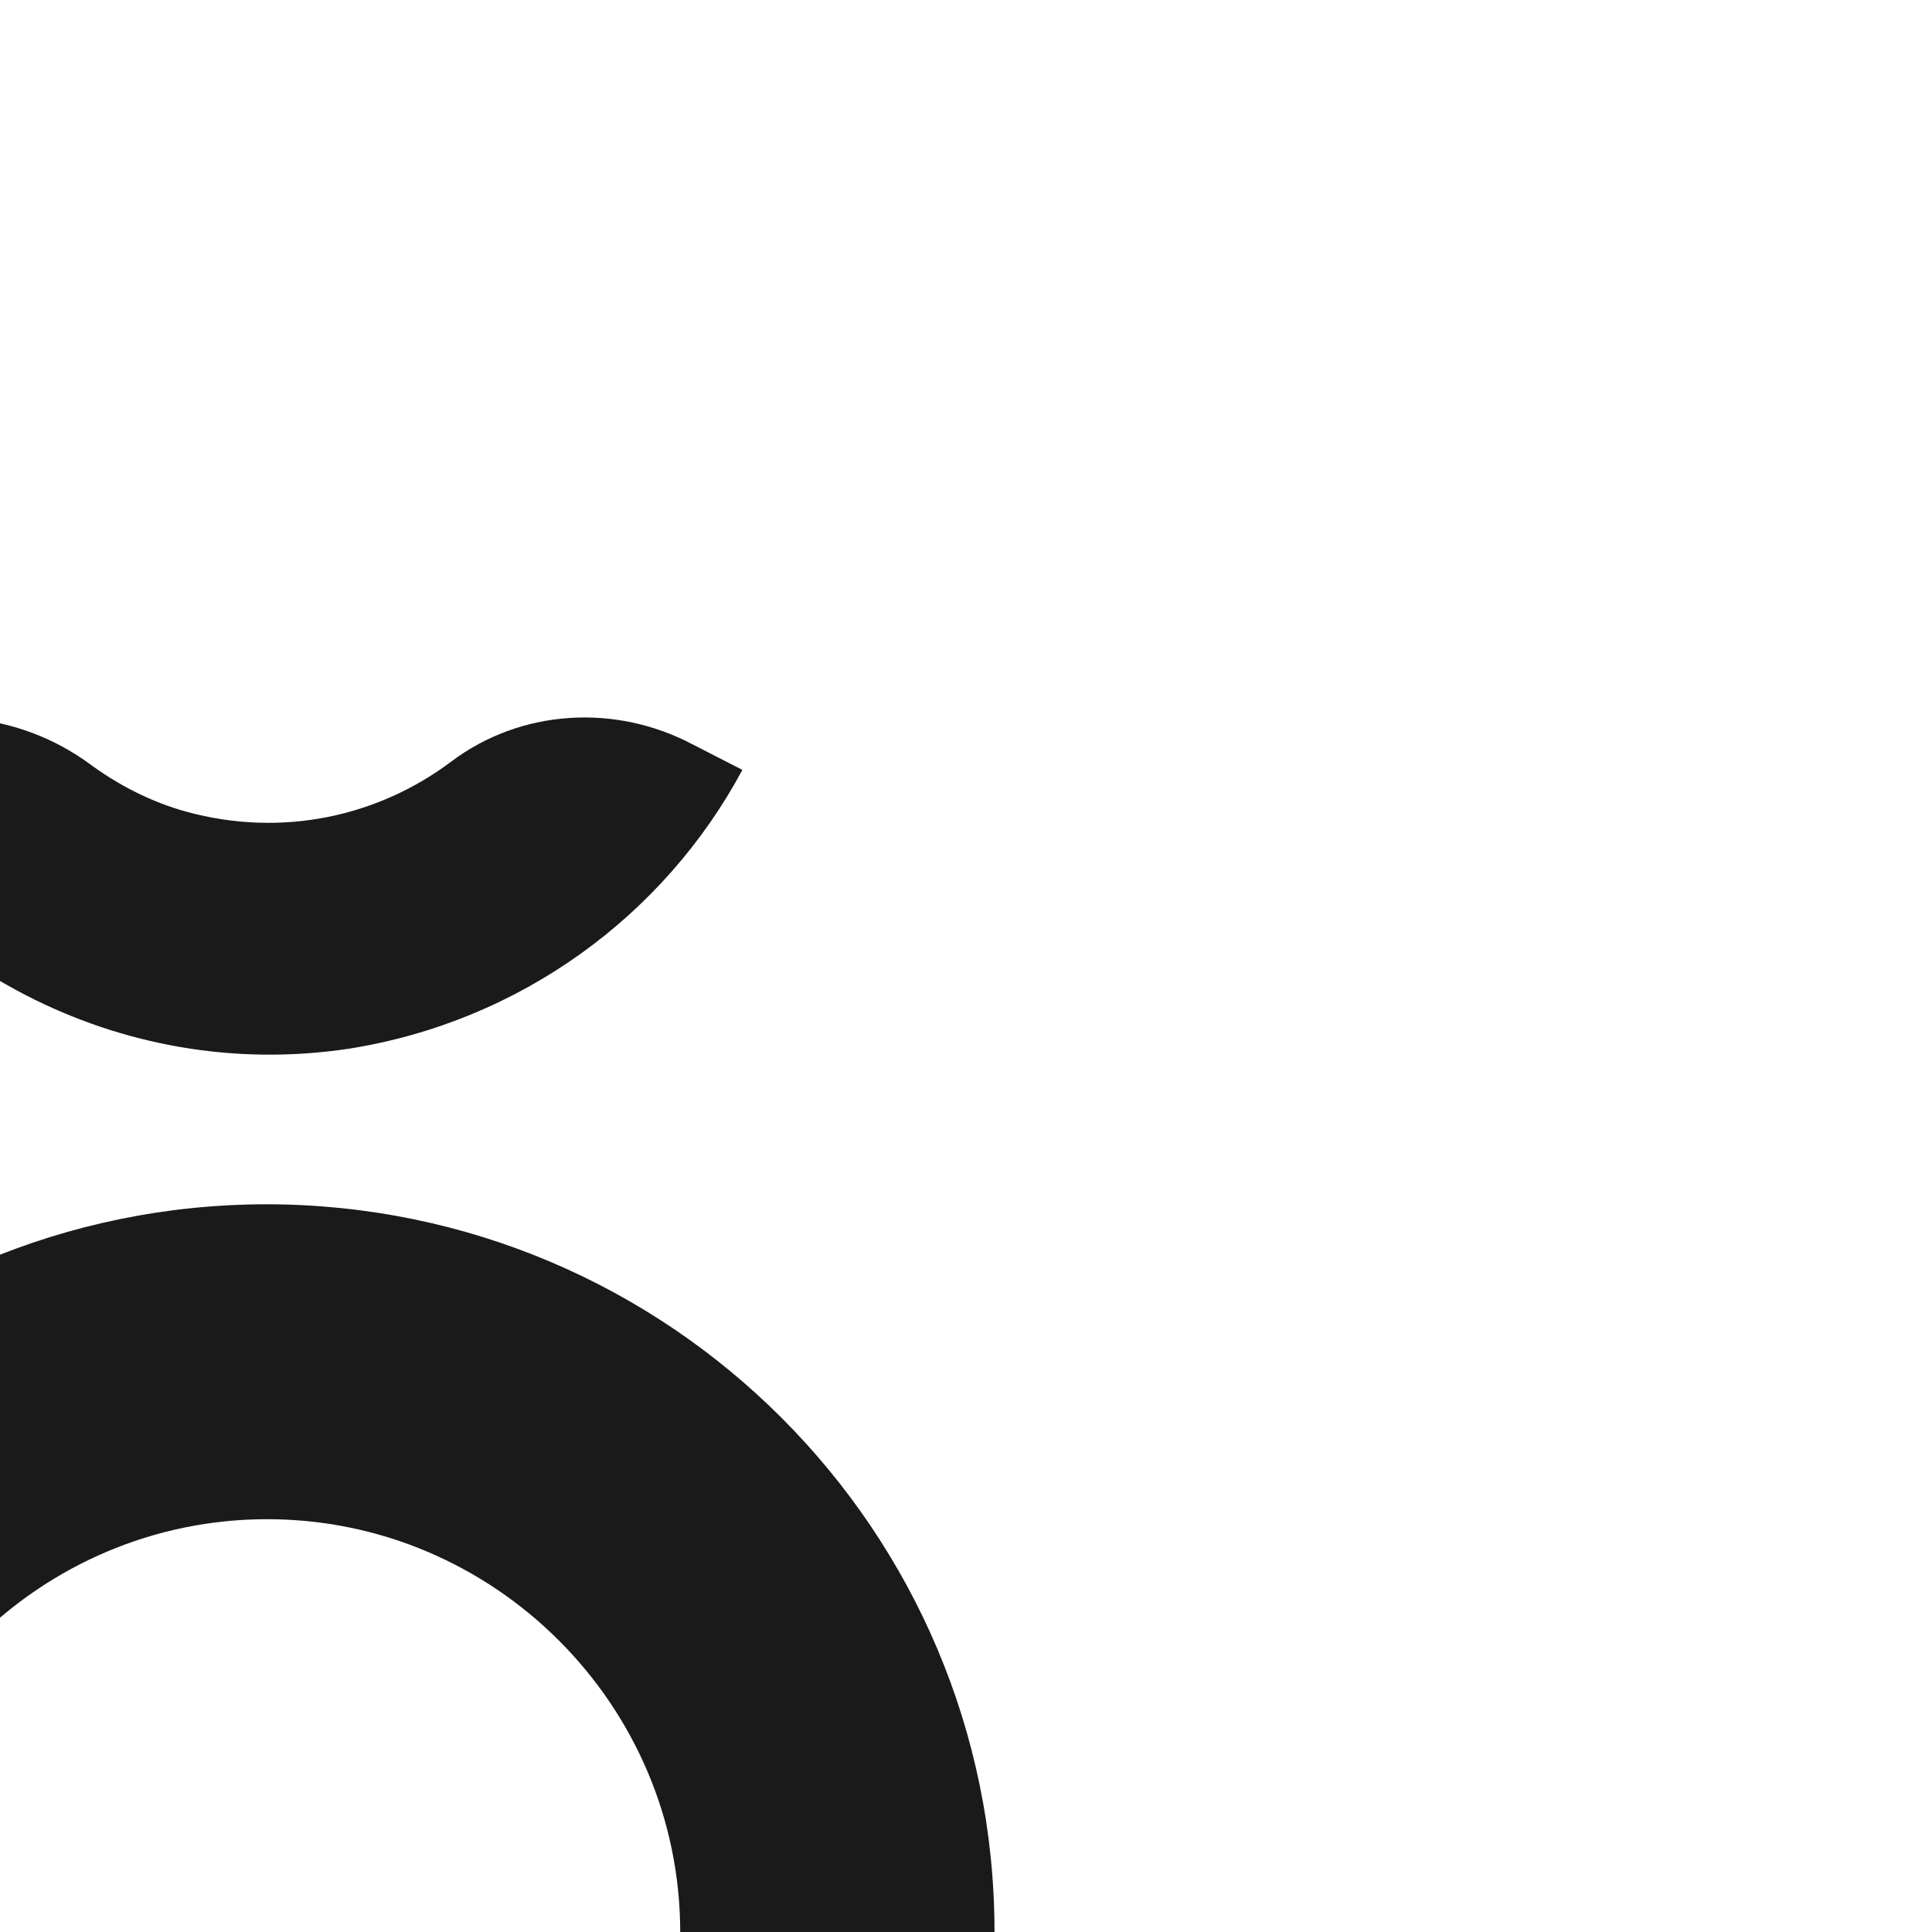 <svg xmlns="http://www.w3.org/2000/svg" id="Calque_1" viewBox="0 0 600 600"><defs><style>.cls-1{fill:#1a1a1a;}</style></defs><path class="cls-1" d="m82.95,374c-125,0-225.9,101-225.9,225.9s100.9,225.9,225.9,225.9,225.9-101.1,225.9-225.9h0c0-124.4-100.9-225.7-225.9-225.9h0Zm0,354.4c-70.7,0-128.3-57.7-128.3-128.3S12.35,471.8,82.95,471.8s128.3,57.7,128.3,128.3c.3,70.3-57.4,127.8-128.3,128.3Z"></path><path class="cls-1" d="m215.15,231.2c-24-12.7-53.3-11-75,5.3-22.7,17.1-52.6,23.7-82.2,15.6-11-3-21.4-8.4-30.3-15-22-16-51.3-18.9-75.3-6.4l-15.6,8.4c32.4,60.3,100.3,97.3,171.5,86.6,53.3-8.4,98-41.3,122.3-86.6l-15.4-7.9Z"></path></svg>